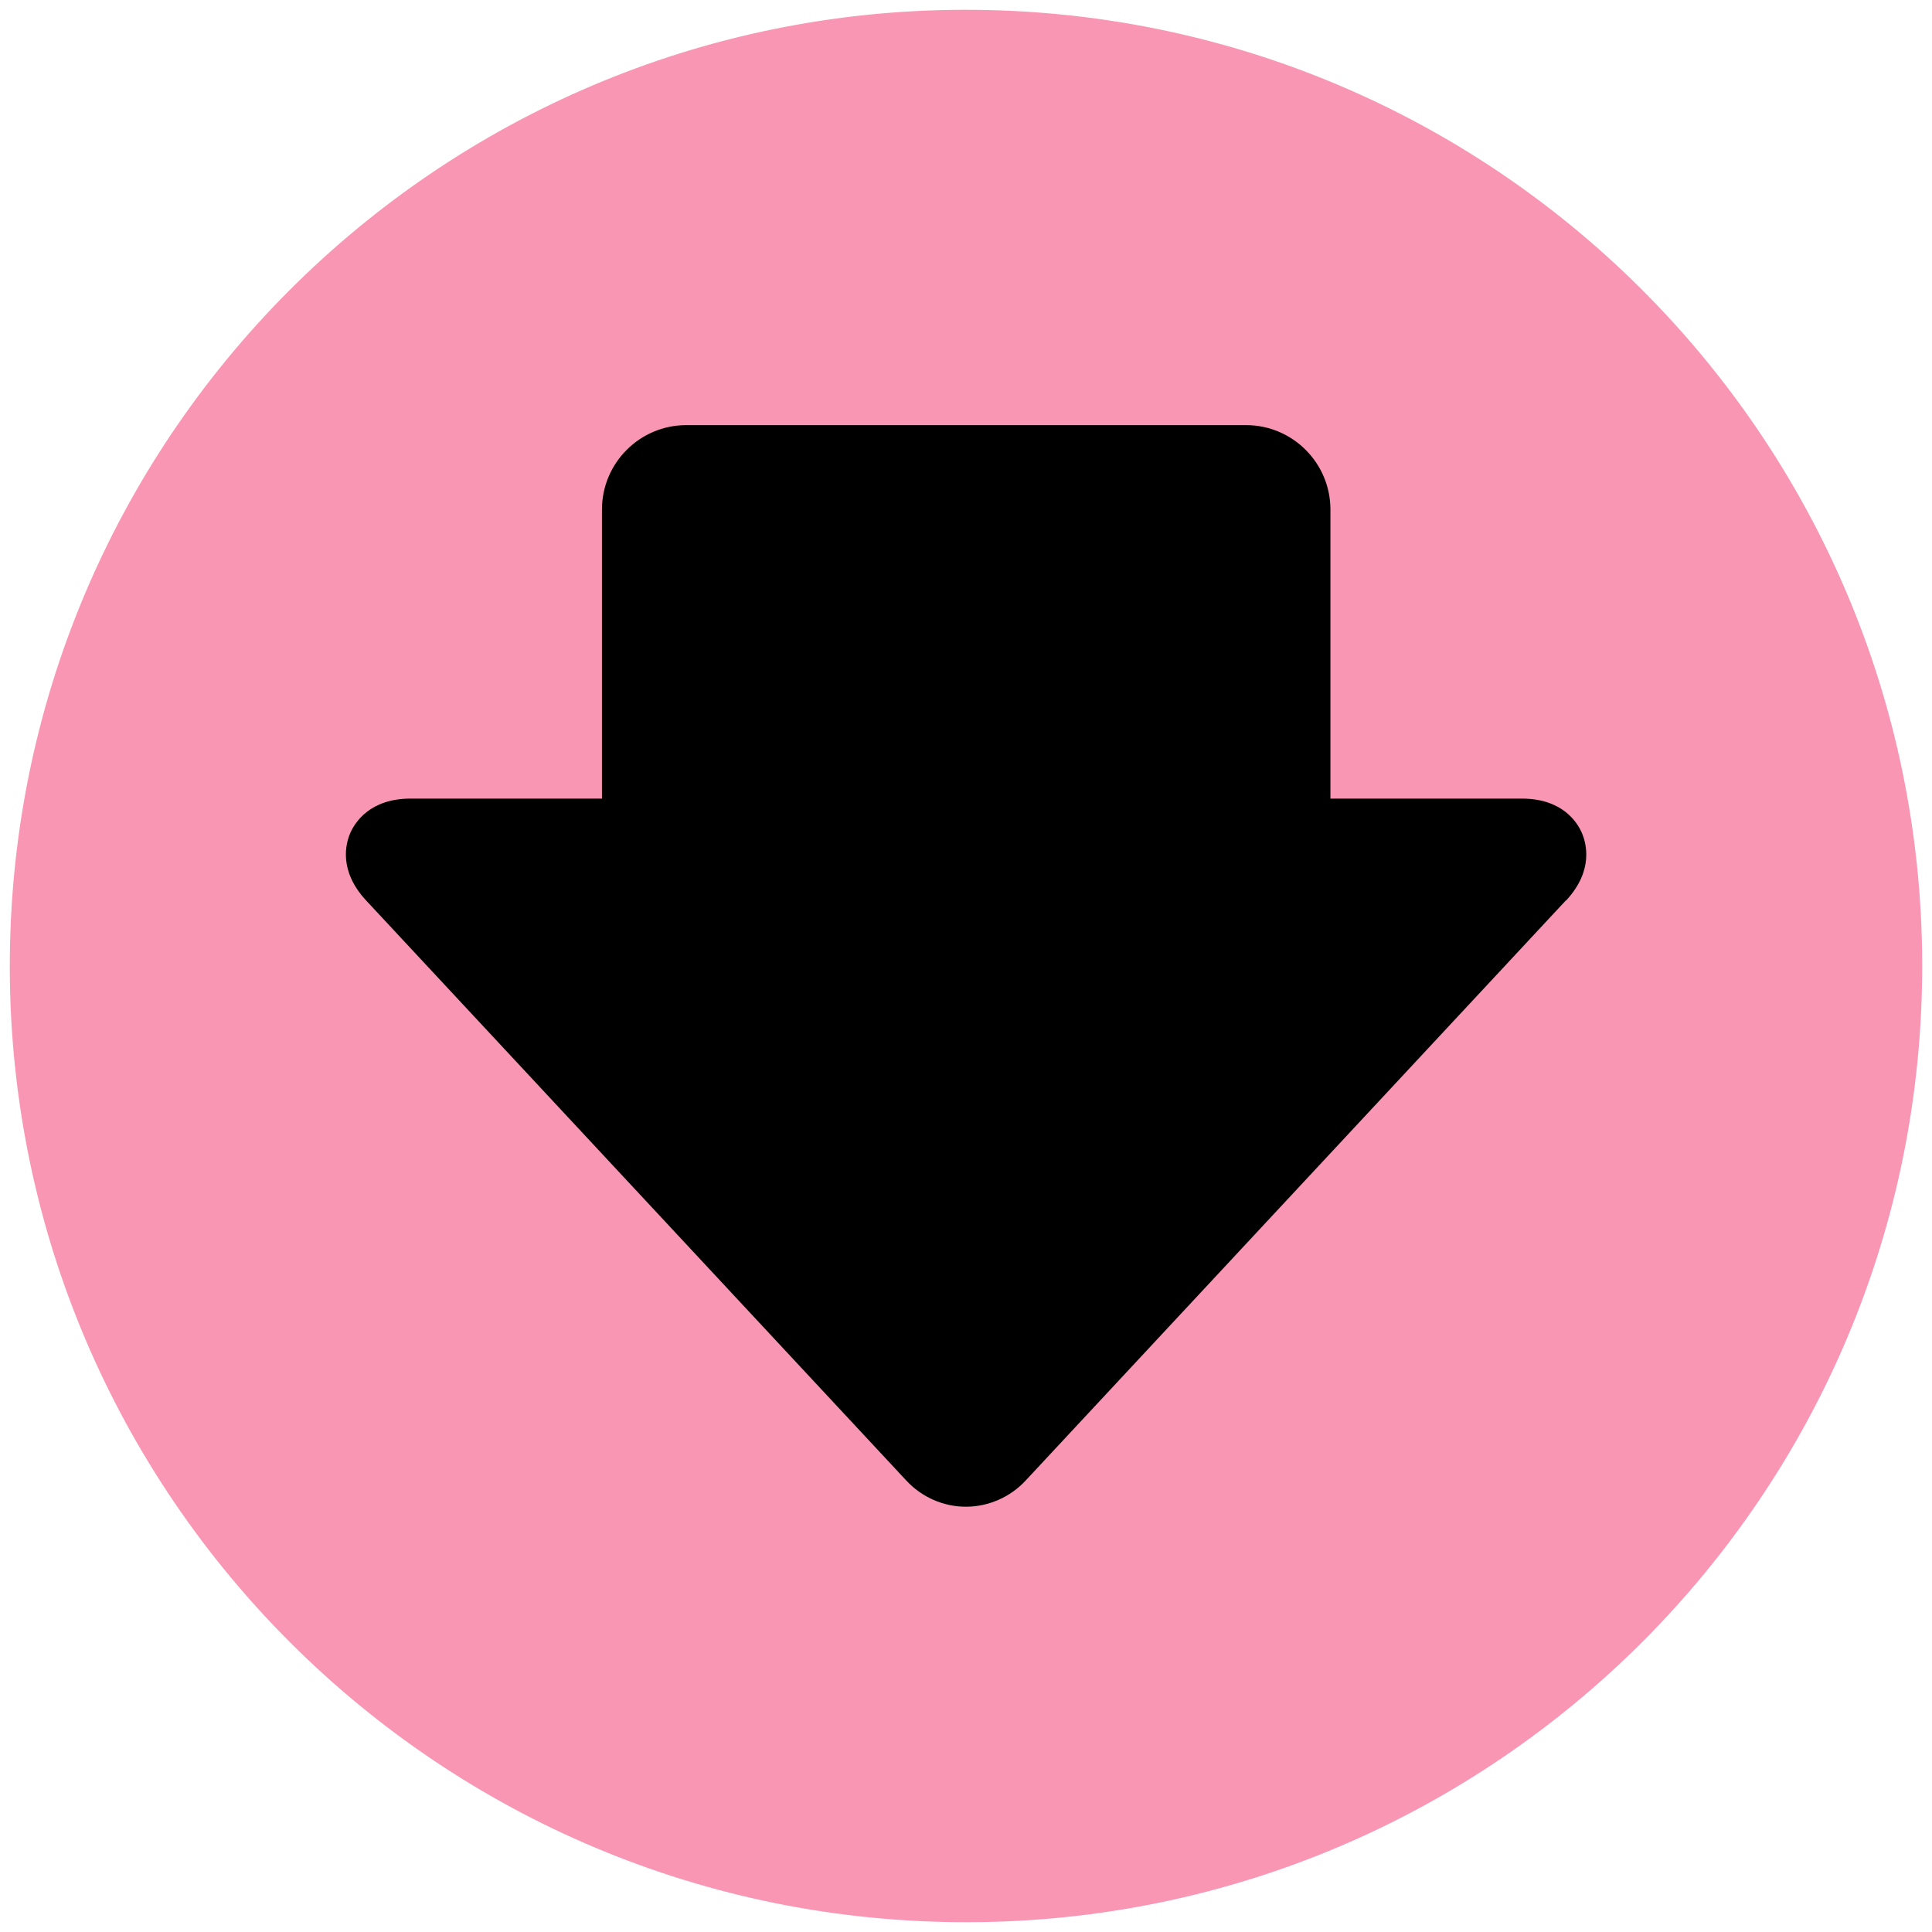 <svg fill="none" height="40" viewBox="0 0 40 40" width="40" xmlns="http://www.w3.org/2000/svg"><path d="m39.796 20.204c.113-10.933-8.659-19.887-19.592-20-10.933-.113-19.887 8.659-20 19.592-.113 10.933 8.659 19.887 19.592 20 10.933.113 19.887-8.659 20-19.592z" fill="#f896b3"/><path d="m32.421 18.641-11.187 12.013c-.321.346-.774.541-1.236.541s-.912-.195-1.233-.541l-11.187-12.013c-.572-.618-.419-1.179-.326-1.394.095-.217.405-.713 1.247-.713h3.964v-5.985c0-.964.783-1.747 1.745-1.747h11.592c.96 0 1.745.783 1.745 1.747v5.985h3.964c.842 0 1.149.495 1.242.711.093.217.247.778-.324 1.396z" fill="#000"/></svg>